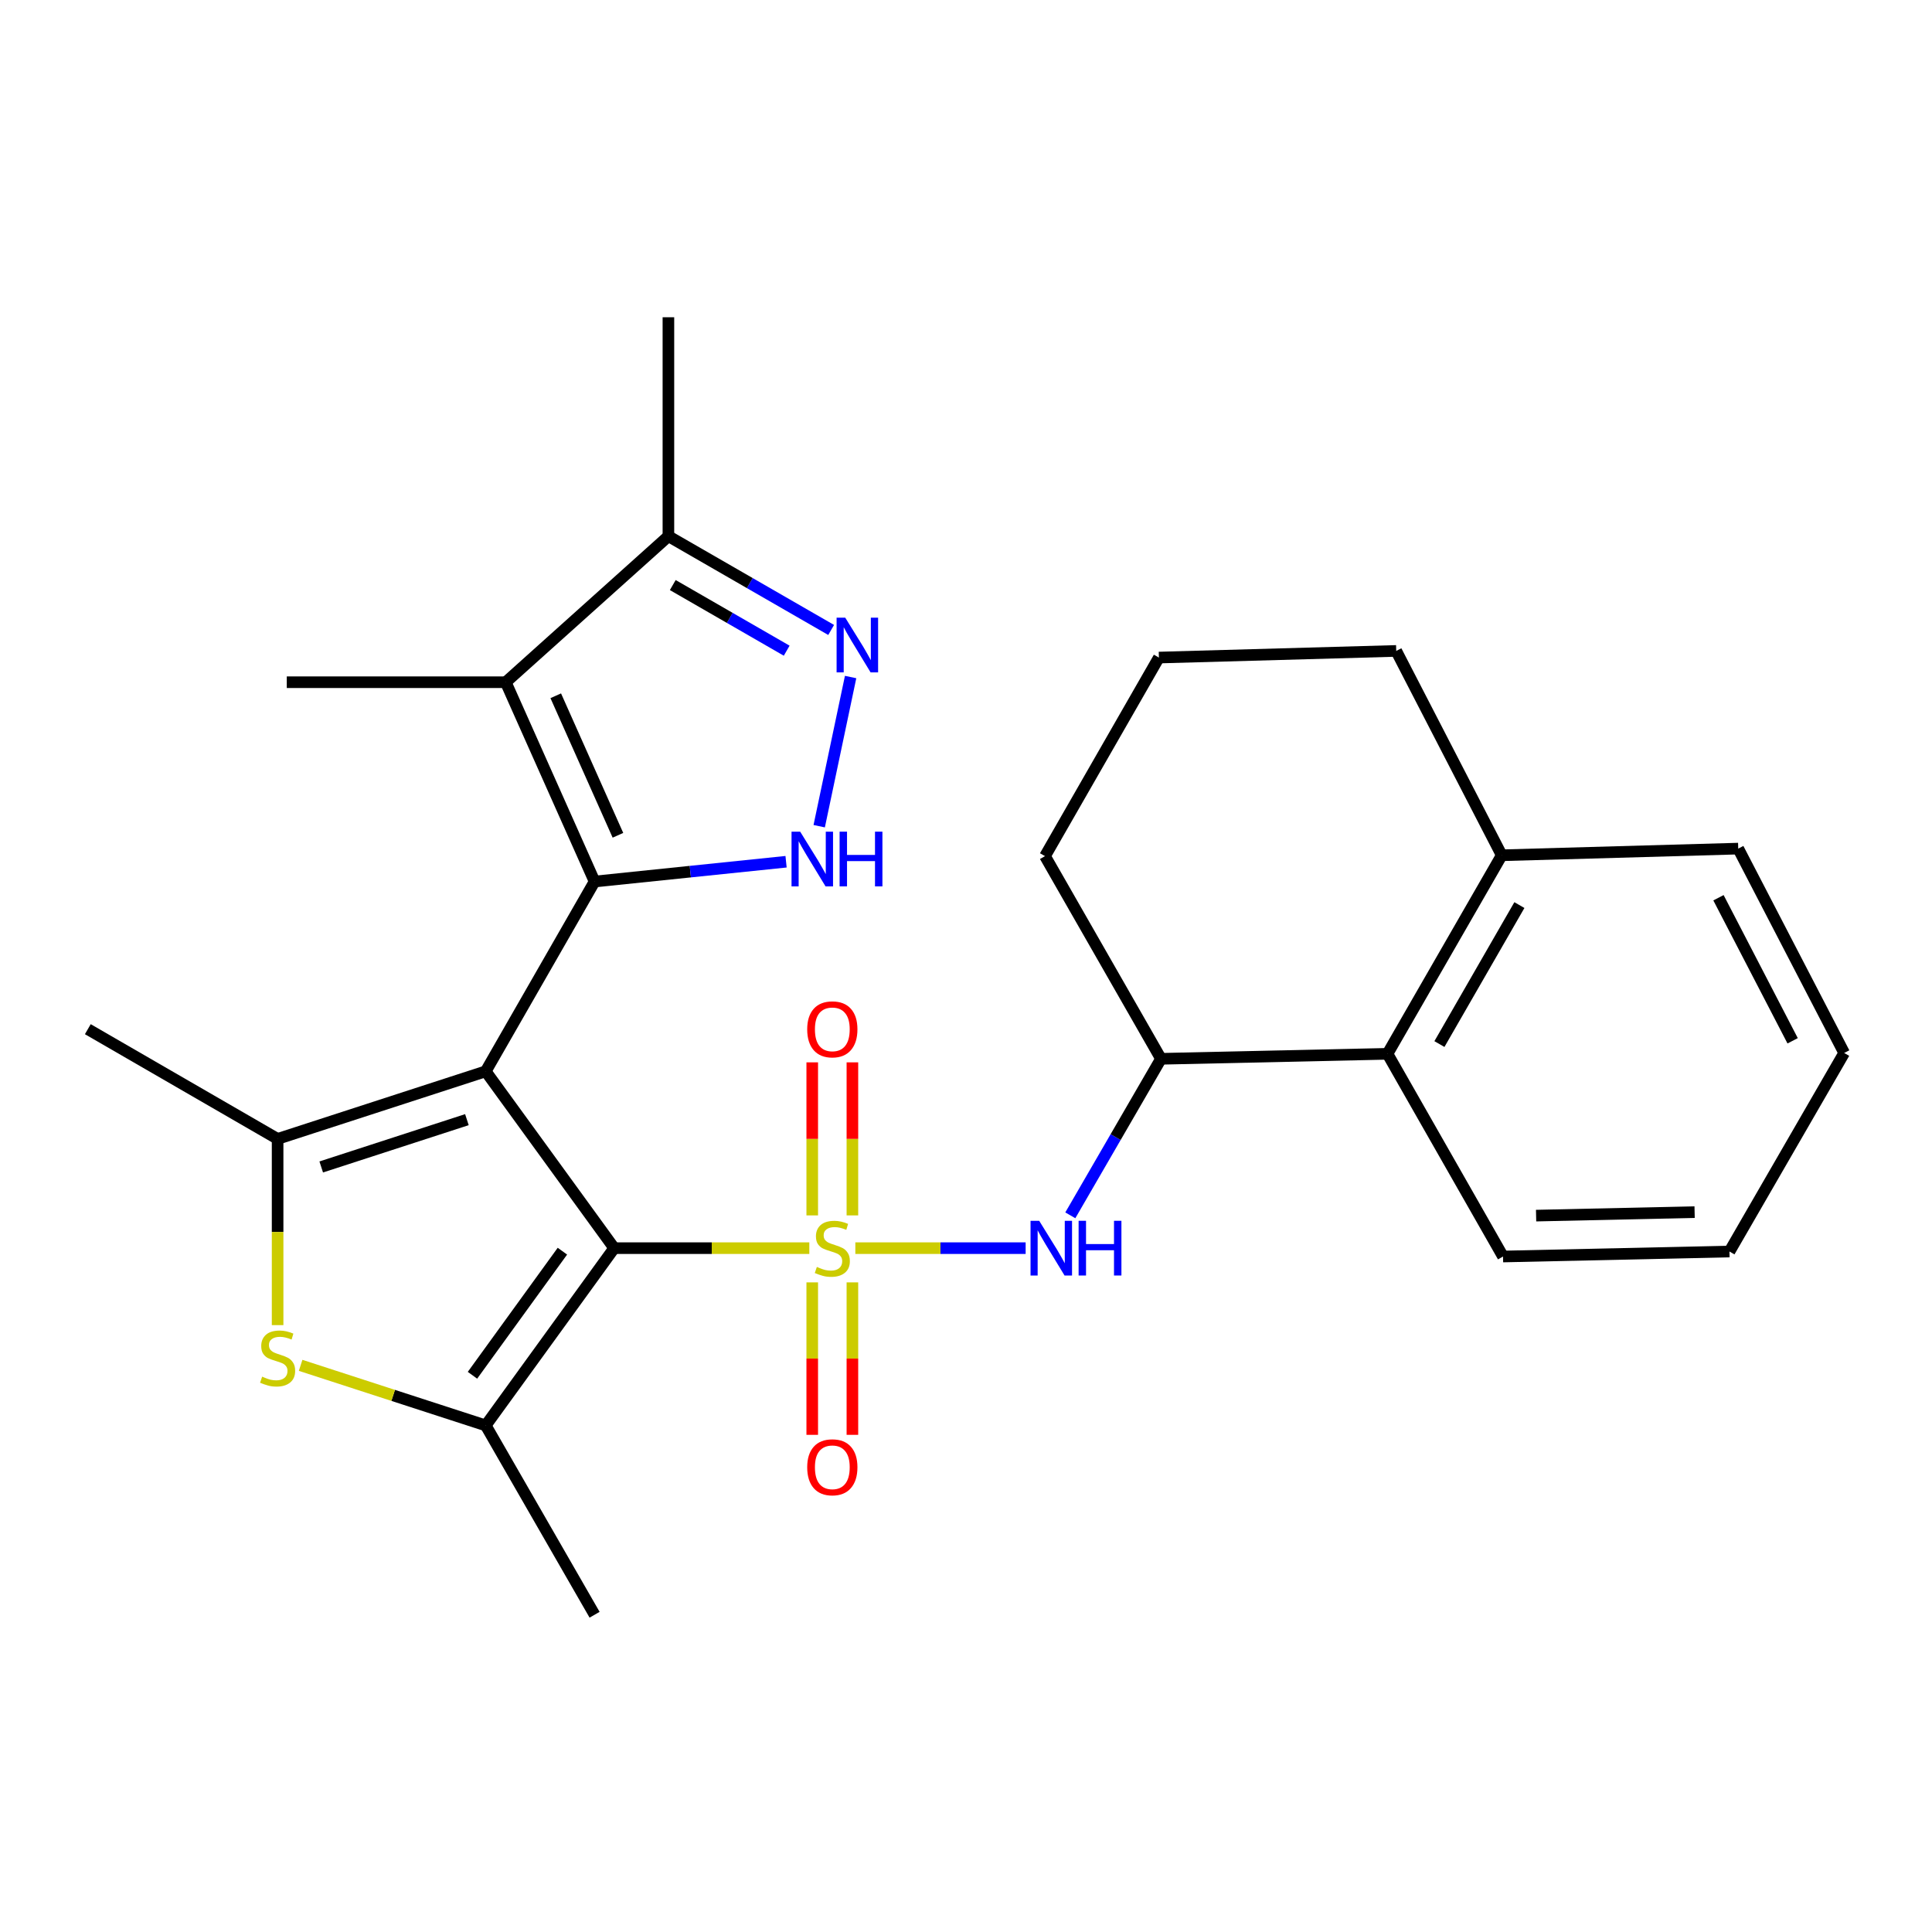 <?xml version='1.0' encoding='iso-8859-1'?>
<svg version='1.1' baseProfile='full'
              xmlns='http://www.w3.org/2000/svg'
                      xmlns:rdkit='http://www.rdkit.org/xml'
                      xmlns:xlink='http://www.w3.org/1999/xlink'
                  xml:space='preserve'
width='1000px' height='1000px' viewBox='0 0 1000 1000'>
<!-- END OF HEADER -->
<rect style='opacity:1.0;fill:#FFFFFF;stroke:none' width='1000' height='1000' x='0' y='0'> </rect>
<path class='bond-1' d='M 251.405,554.516 L 317.907,646.042' style='fill:none;fill-rule:evenodd;stroke:#000000;stroke-width:6px;stroke-linecap:butt;stroke-linejoin:miter;stroke-opacity:1' />
<path class='bond-2' d='M 251.405,554.516 L 307.757,456.281' style='fill:none;fill-rule:evenodd;stroke:#000000;stroke-width:6px;stroke-linecap:butt;stroke-linejoin:miter;stroke-opacity:1' />
<path class='bond-3' d='M 251.405,554.516 L 143.689,589.493' style='fill:none;fill-rule:evenodd;stroke:#000000;stroke-width:6px;stroke-linecap:butt;stroke-linejoin:miter;stroke-opacity:1' />
<path class='bond-3' d='M 241.667,579.532 L 166.266,604.016' style='fill:none;fill-rule:evenodd;stroke:#000000;stroke-width:6px;stroke-linecap:butt;stroke-linejoin:miter;stroke-opacity:1' />
<path class='bond-0' d='M 418.905,646.042 L 368.406,646.042' style='fill:none;fill-rule:evenodd;stroke:#CCCC00;stroke-width:6px;stroke-linecap:butt;stroke-linejoin:miter;stroke-opacity:1' />
<path class='bond-0' d='M 368.406,646.042 L 317.907,646.042' style='fill:none;fill-rule:evenodd;stroke:#000000;stroke-width:6px;stroke-linecap:butt;stroke-linejoin:miter;stroke-opacity:1' />
<path class='bond-9' d='M 442.721,646.042 L 486.796,646.042' style='fill:none;fill-rule:evenodd;stroke:#CCCC00;stroke-width:6px;stroke-linecap:butt;stroke-linejoin:miter;stroke-opacity:1' />
<path class='bond-9' d='M 486.796,646.042 L 530.871,646.042' style='fill:none;fill-rule:evenodd;stroke:#0000FF;stroke-width:6px;stroke-linecap:butt;stroke-linejoin:miter;stroke-opacity:1' />
<path class='bond-12' d='M 420.414,663.755 L 420.414,703.213' style='fill:none;fill-rule:evenodd;stroke:#CCCC00;stroke-width:6px;stroke-linecap:butt;stroke-linejoin:miter;stroke-opacity:1' />
<path class='bond-12' d='M 420.414,703.213 L 420.414,742.67' style='fill:none;fill-rule:evenodd;stroke:#FF0000;stroke-width:6px;stroke-linecap:butt;stroke-linejoin:miter;stroke-opacity:1' />
<path class='bond-12' d='M 441.2,663.755 L 441.2,703.213' style='fill:none;fill-rule:evenodd;stroke:#CCCC00;stroke-width:6px;stroke-linecap:butt;stroke-linejoin:miter;stroke-opacity:1' />
<path class='bond-12' d='M 441.2,703.213 L 441.2,742.67' style='fill:none;fill-rule:evenodd;stroke:#FF0000;stroke-width:6px;stroke-linecap:butt;stroke-linejoin:miter;stroke-opacity:1' />
<path class='bond-13' d='M 441.2,629.088 L 441.2,589.48' style='fill:none;fill-rule:evenodd;stroke:#CCCC00;stroke-width:6px;stroke-linecap:butt;stroke-linejoin:miter;stroke-opacity:1' />
<path class='bond-13' d='M 441.2,589.48 L 441.2,549.872' style='fill:none;fill-rule:evenodd;stroke:#FF0000;stroke-width:6px;stroke-linecap:butt;stroke-linejoin:miter;stroke-opacity:1' />
<path class='bond-13' d='M 420.414,629.088 L 420.414,589.48' style='fill:none;fill-rule:evenodd;stroke:#CCCC00;stroke-width:6px;stroke-linecap:butt;stroke-linejoin:miter;stroke-opacity:1' />
<path class='bond-13' d='M 420.414,589.48 L 420.414,549.872' style='fill:none;fill-rule:evenodd;stroke:#FF0000;stroke-width:6px;stroke-linecap:butt;stroke-linejoin:miter;stroke-opacity:1' />
<path class='bond-4' d='M 317.907,646.042 L 251.405,737.798' style='fill:none;fill-rule:evenodd;stroke:#000000;stroke-width:6px;stroke-linecap:butt;stroke-linejoin:miter;stroke-opacity:1' />
<path class='bond-4' d='M 291.102,647.607 L 244.55,711.837' style='fill:none;fill-rule:evenodd;stroke:#000000;stroke-width:6px;stroke-linecap:butt;stroke-linejoin:miter;stroke-opacity:1' />
<path class='bond-5' d='M 307.757,456.281 L 357.311,451.157' style='fill:none;fill-rule:evenodd;stroke:#000000;stroke-width:6px;stroke-linecap:butt;stroke-linejoin:miter;stroke-opacity:1' />
<path class='bond-5' d='M 357.311,451.157 L 406.865,446.033' style='fill:none;fill-rule:evenodd;stroke:#0000FF;stroke-width:6px;stroke-linecap:butt;stroke-linejoin:miter;stroke-opacity:1' />
<path class='bond-6' d='M 307.757,456.281 L 261.774,353.115' style='fill:none;fill-rule:evenodd;stroke:#000000;stroke-width:6px;stroke-linecap:butt;stroke-linejoin:miter;stroke-opacity:1' />
<path class='bond-6' d='M 319.844,432.344 L 287.657,360.128' style='fill:none;fill-rule:evenodd;stroke:#000000;stroke-width:6px;stroke-linecap:butt;stroke-linejoin:miter;stroke-opacity:1' />
<path class='bond-7' d='M 143.689,589.493 L 143.689,637.686' style='fill:none;fill-rule:evenodd;stroke:#000000;stroke-width:6px;stroke-linecap:butt;stroke-linejoin:miter;stroke-opacity:1' />
<path class='bond-7' d='M 143.689,637.686 L 143.689,685.879' style='fill:none;fill-rule:evenodd;stroke:#CCCC00;stroke-width:6px;stroke-linecap:butt;stroke-linejoin:miter;stroke-opacity:1' />
<path class='bond-16' d='M 143.689,589.493 L 45.455,532.703' style='fill:none;fill-rule:evenodd;stroke:#000000;stroke-width:6px;stroke-linecap:butt;stroke-linejoin:miter;stroke-opacity:1' />
<path class='bond-18' d='M 251.405,737.798 L 307.757,835.791' style='fill:none;fill-rule:evenodd;stroke:#000000;stroke-width:6px;stroke-linecap:butt;stroke-linejoin:miter;stroke-opacity:1' />
<path class='bond-27' d='M 251.405,737.798 L 203.503,722.249' style='fill:none;fill-rule:evenodd;stroke:#000000;stroke-width:6px;stroke-linecap:butt;stroke-linejoin:miter;stroke-opacity:1' />
<path class='bond-27' d='M 203.503,722.249 L 155.601,706.699' style='fill:none;fill-rule:evenodd;stroke:#CCCC00;stroke-width:6px;stroke-linecap:butt;stroke-linejoin:miter;stroke-opacity:1' />
<path class='bond-8' d='M 424.016,427.64 L 440.277,350.433' style='fill:none;fill-rule:evenodd;stroke:#0000FF;stroke-width:6px;stroke-linecap:butt;stroke-linejoin:miter;stroke-opacity:1' />
<path class='bond-10' d='M 261.774,353.115 L 345.967,277.537' style='fill:none;fill-rule:evenodd;stroke:#000000;stroke-width:6px;stroke-linecap:butt;stroke-linejoin:miter;stroke-opacity:1' />
<path class='bond-17' d='M 261.774,353.115 L 148.435,353.115' style='fill:none;fill-rule:evenodd;stroke:#000000;stroke-width:6px;stroke-linecap:butt;stroke-linejoin:miter;stroke-opacity:1' />
<path class='bond-28' d='M 430.202,326.064 L 388.085,301.801' style='fill:none;fill-rule:evenodd;stroke:#0000FF;stroke-width:6px;stroke-linecap:butt;stroke-linejoin:miter;stroke-opacity:1' />
<path class='bond-28' d='M 388.085,301.801 L 345.967,277.537' style='fill:none;fill-rule:evenodd;stroke:#000000;stroke-width:6px;stroke-linecap:butt;stroke-linejoin:miter;stroke-opacity:1' />
<path class='bond-28' d='M 407.191,336.796 L 377.709,319.811' style='fill:none;fill-rule:evenodd;stroke:#0000FF;stroke-width:6px;stroke-linecap:butt;stroke-linejoin:miter;stroke-opacity:1' />
<path class='bond-28' d='M 377.709,319.811 L 348.227,302.827' style='fill:none;fill-rule:evenodd;stroke:#000000;stroke-width:6px;stroke-linecap:butt;stroke-linejoin:miter;stroke-opacity:1' />
<path class='bond-11' d='M 553.99,629.05 L 577.458,588.544' style='fill:none;fill-rule:evenodd;stroke:#0000FF;stroke-width:6px;stroke-linecap:butt;stroke-linejoin:miter;stroke-opacity:1' />
<path class='bond-11' d='M 577.458,588.544 L 600.925,548.038' style='fill:none;fill-rule:evenodd;stroke:#000000;stroke-width:6px;stroke-linecap:butt;stroke-linejoin:miter;stroke-opacity:1' />
<path class='bond-20' d='M 345.967,277.537 L 345.967,164.209' style='fill:none;fill-rule:evenodd;stroke:#000000;stroke-width:6px;stroke-linecap:butt;stroke-linejoin:miter;stroke-opacity:1' />
<path class='bond-14' d='M 600.925,548.038 L 718.156,545.451' style='fill:none;fill-rule:evenodd;stroke:#000000;stroke-width:6px;stroke-linecap:butt;stroke-linejoin:miter;stroke-opacity:1' />
<path class='bond-19' d='M 600.925,548.038 L 540.89,443.128' style='fill:none;fill-rule:evenodd;stroke:#000000;stroke-width:6px;stroke-linecap:butt;stroke-linejoin:miter;stroke-opacity:1' />
<path class='bond-15' d='M 718.156,545.451 L 777.291,442.69' style='fill:none;fill-rule:evenodd;stroke:#000000;stroke-width:6px;stroke-linecap:butt;stroke-linejoin:miter;stroke-opacity:1' />
<path class='bond-15' d='M 745.042,540.404 L 786.436,468.471' style='fill:none;fill-rule:evenodd;stroke:#000000;stroke-width:6px;stroke-linecap:butt;stroke-linejoin:miter;stroke-opacity:1' />
<path class='bond-22' d='M 718.156,545.451 L 777.961,650.372' style='fill:none;fill-rule:evenodd;stroke:#000000;stroke-width:6px;stroke-linecap:butt;stroke-linejoin:miter;stroke-opacity:1' />
<path class='bond-24' d='M 777.291,442.69 L 899.706,439.237' style='fill:none;fill-rule:evenodd;stroke:#000000;stroke-width:6px;stroke-linecap:butt;stroke-linejoin:miter;stroke-opacity:1' />
<path class='bond-29' d='M 777.291,442.69 L 722.683,336.914' style='fill:none;fill-rule:evenodd;stroke:#000000;stroke-width:6px;stroke-linecap:butt;stroke-linejoin:miter;stroke-opacity:1' />
<path class='bond-21' d='M 540.89,443.128 L 599.84,340.355' style='fill:none;fill-rule:evenodd;stroke:#000000;stroke-width:6px;stroke-linecap:butt;stroke-linejoin:miter;stroke-opacity:1' />
<path class='bond-23' d='M 599.84,340.355 L 722.683,336.914' style='fill:none;fill-rule:evenodd;stroke:#000000;stroke-width:6px;stroke-linecap:butt;stroke-linejoin:miter;stroke-opacity:1' />
<path class='bond-25' d='M 777.961,650.372 L 895.168,647.785' style='fill:none;fill-rule:evenodd;stroke:#000000;stroke-width:6px;stroke-linecap:butt;stroke-linejoin:miter;stroke-opacity:1' />
<path class='bond-25' d='M 795.083,629.203 L 877.128,627.393' style='fill:none;fill-rule:evenodd;stroke:#000000;stroke-width:6px;stroke-linecap:butt;stroke-linejoin:miter;stroke-opacity:1' />
<path class='bond-30' d='M 899.706,439.237 L 954.545,545.012' style='fill:none;fill-rule:evenodd;stroke:#000000;stroke-width:6px;stroke-linecap:butt;stroke-linejoin:miter;stroke-opacity:1' />
<path class='bond-30' d='M 889.479,464.67 L 927.867,538.713' style='fill:none;fill-rule:evenodd;stroke:#000000;stroke-width:6px;stroke-linecap:butt;stroke-linejoin:miter;stroke-opacity:1' />
<path class='bond-26' d='M 895.168,647.785 L 954.545,545.012' style='fill:none;fill-rule:evenodd;stroke:#000000;stroke-width:6px;stroke-linecap:butt;stroke-linejoin:miter;stroke-opacity:1' />
<path  class='atom-1' d='M 422.807 655.762
Q 423.127 655.882, 424.447 656.442
Q 425.767 657.002, 427.207 657.362
Q 428.687 657.682, 430.127 657.682
Q 432.807 657.682, 434.367 656.402
Q 435.927 655.082, 435.927 652.802
Q 435.927 651.242, 435.127 650.282
Q 434.367 649.322, 433.167 648.802
Q 431.967 648.282, 429.967 647.682
Q 427.447 646.922, 425.927 646.202
Q 424.447 645.482, 423.367 643.962
Q 422.327 642.442, 422.327 639.882
Q 422.327 636.322, 424.727 634.122
Q 427.167 631.922, 431.967 631.922
Q 435.247 631.922, 438.967 633.482
L 438.047 636.562
Q 434.647 635.162, 432.087 635.162
Q 429.327 635.162, 427.807 636.322
Q 426.287 637.442, 426.327 639.402
Q 426.327 640.922, 427.087 641.842
Q 427.887 642.762, 429.007 643.282
Q 430.167 643.802, 432.087 644.402
Q 434.647 645.202, 436.167 646.002
Q 437.687 646.802, 438.767 648.442
Q 439.887 650.042, 439.887 652.802
Q 439.887 656.722, 437.247 658.842
Q 434.647 660.922, 430.287 660.922
Q 427.767 660.922, 425.847 660.362
Q 423.967 659.842, 421.727 658.922
L 422.807 655.762
' fill='#CCCC00'/>
<path  class='atom-6' d='M 414.178 430.47
L 423.458 445.47
Q 424.378 446.95, 425.858 449.63
Q 427.338 452.31, 427.418 452.47
L 427.418 430.47
L 431.178 430.47
L 431.178 458.79
L 427.298 458.79
L 417.338 442.39
Q 416.178 440.47, 414.938 438.27
Q 413.738 436.07, 413.378 435.39
L 413.378 458.79
L 409.698 458.79
L 409.698 430.47
L 414.178 430.47
' fill='#0000FF'/>
<path  class='atom-6' d='M 434.578 430.47
L 438.418 430.47
L 438.418 442.51
L 452.898 442.51
L 452.898 430.47
L 456.738 430.47
L 456.738 458.79
L 452.898 458.79
L 452.898 445.71
L 438.418 445.71
L 438.418 458.79
L 434.578 458.79
L 434.578 430.47
' fill='#0000FF'/>
<path  class='atom-8' d='M 135.689 712.552
Q 136.009 712.672, 137.329 713.232
Q 138.649 713.792, 140.089 714.152
Q 141.569 714.472, 143.009 714.472
Q 145.689 714.472, 147.249 713.192
Q 148.809 711.872, 148.809 709.592
Q 148.809 708.032, 148.009 707.072
Q 147.249 706.112, 146.049 705.592
Q 144.849 705.072, 142.849 704.472
Q 140.329 703.712, 138.809 702.992
Q 137.329 702.272, 136.249 700.752
Q 135.209 699.232, 135.209 696.672
Q 135.209 693.112, 137.609 690.912
Q 140.049 688.712, 144.849 688.712
Q 148.129 688.712, 151.849 690.272
L 150.929 693.352
Q 147.529 691.952, 144.969 691.952
Q 142.209 691.952, 140.689 693.112
Q 139.169 694.232, 139.209 696.192
Q 139.209 697.712, 139.969 698.632
Q 140.769 699.552, 141.889 700.072
Q 143.049 700.592, 144.969 701.192
Q 147.529 701.992, 149.049 702.792
Q 150.569 703.592, 151.649 705.232
Q 152.769 706.832, 152.769 709.592
Q 152.769 713.512, 150.129 715.632
Q 147.529 717.712, 143.169 717.712
Q 140.649 717.712, 138.729 717.152
Q 136.849 716.632, 134.609 715.712
L 135.689 712.552
' fill='#CCCC00'/>
<path  class='atom-9' d='M 437.504 319.717
L 446.784 334.717
Q 447.704 336.197, 449.184 338.877
Q 450.664 341.557, 450.744 341.717
L 450.744 319.717
L 454.504 319.717
L 454.504 348.037
L 450.624 348.037
L 440.664 331.637
Q 439.504 329.717, 438.264 327.517
Q 437.064 325.317, 436.704 324.637
L 436.704 348.037
L 433.024 348.037
L 433.024 319.717
L 437.504 319.717
' fill='#0000FF'/>
<path  class='atom-10' d='M 537.886 631.882
L 547.166 646.882
Q 548.086 648.362, 549.566 651.042
Q 551.046 653.722, 551.126 653.882
L 551.126 631.882
L 554.886 631.882
L 554.886 660.202
L 551.006 660.202
L 541.046 643.802
Q 539.886 641.882, 538.646 639.682
Q 537.446 637.482, 537.086 636.802
L 537.086 660.202
L 533.406 660.202
L 533.406 631.882
L 537.886 631.882
' fill='#0000FF'/>
<path  class='atom-10' d='M 558.286 631.882
L 562.126 631.882
L 562.126 643.922
L 576.606 643.922
L 576.606 631.882
L 580.446 631.882
L 580.446 660.202
L 576.606 660.202
L 576.606 647.122
L 562.126 647.122
L 562.126 660.202
L 558.286 660.202
L 558.286 631.882
' fill='#0000FF'/>
<path  class='atom-13' d='M 417.807 759.461
Q 417.807 752.661, 421.167 748.861
Q 424.527 745.061, 430.807 745.061
Q 437.087 745.061, 440.447 748.861
Q 443.807 752.661, 443.807 759.461
Q 443.807 766.341, 440.407 770.261
Q 437.007 774.141, 430.807 774.141
Q 424.567 774.141, 421.167 770.261
Q 417.807 766.381, 417.807 759.461
M 430.807 770.941
Q 435.127 770.941, 437.447 768.061
Q 439.807 765.141, 439.807 759.461
Q 439.807 753.901, 437.447 751.101
Q 435.127 748.261, 430.807 748.261
Q 426.487 748.261, 424.127 751.061
Q 421.807 753.861, 421.807 759.461
Q 421.807 765.181, 424.127 768.061
Q 426.487 770.941, 430.807 770.941
' fill='#FF0000'/>
<path  class='atom-14' d='M 417.807 532.783
Q 417.807 525.983, 421.167 522.183
Q 424.527 518.383, 430.807 518.383
Q 437.087 518.383, 440.447 522.183
Q 443.807 525.983, 443.807 532.783
Q 443.807 539.663, 440.407 543.583
Q 437.007 547.463, 430.807 547.463
Q 424.567 547.463, 421.167 543.583
Q 417.807 539.703, 417.807 532.783
M 430.807 544.263
Q 435.127 544.263, 437.447 541.383
Q 439.807 538.463, 439.807 532.783
Q 439.807 527.223, 437.447 524.423
Q 435.127 521.583, 430.807 521.583
Q 426.487 521.583, 424.127 524.383
Q 421.807 527.183, 421.807 532.783
Q 421.807 538.503, 424.127 541.383
Q 426.487 544.263, 430.807 544.263
' fill='#FF0000'/>
</svg>
